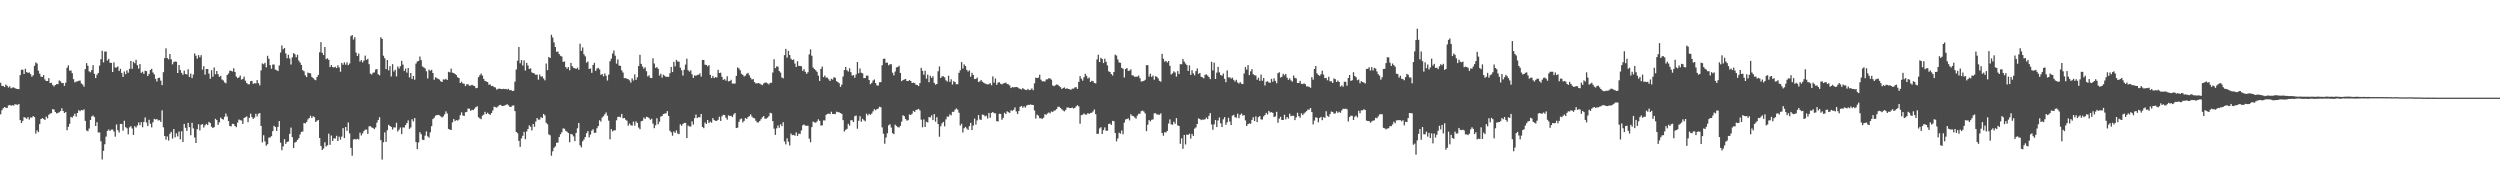<svg xmlns="http://www.w3.org/2000/svg" width="1920" height="150"><path d="M0 63.542h1v24.240H0zM1 65.931h1v18.755H1zM2 66.007h1v17.129H2zM3 66.850h1v15.303H3zM4 64.919h1v17.804H4zM5 65.826h1v17.111H5zM6 67.209h1v13.795H6zM7 66.257h1v14.322H7zM8 67.858h1v13.361H8zM9 67.288h1v13.527H9zM10 67.069h1v14.038H10zM11 67.689h1v12.396H11zM12 68.208h1v12.093H12zM13 68.359h1v12.176H13zM14 68.479h1v11.360H14zM15 57.687h1v34.502H15zM16 53.568h1v40.904H16zM17 53.531h1v39.319H17zM18 56.850h1v33.102H18zM19 52.827h1v37.584H19zM20 55.326h1v35.931H20zM21 55.952h1v34.000H21zM22 55.626h1v36.245H22zM23 56.918h1v33.336H23zM24 58.916h1v31.392H24zM25 57.812h1v31.350H25zM26 50.573h1v39.380H26zM27 47.978h1v54.621H27zM28 48.794h1v51.362H28zM29 54.279h1v47.182H29zM30 56.553h1v38.802H30zM31 58.854h1v32.577H31zM32 59.135h1v31.591H32zM33 57.648h1v33.668H33zM34 60.968h1v31.190H34zM35 62.219h1v27.336H35zM36 62.184h1v28.709H36zM37 60.020h1v28.154H37zM38 63.820h1v23.478H38zM39 63.615h1v23.238H39zM40 65.330h1v18.434H40zM41 66.419h1v17.762H41zM42 65.295h1v20.730H42zM43 64.545h1v22.526H43zM44 64.689h1v22.161H44zM45 61.732h1v24.462H45zM46 62.453h1v22.841H46zM47 63.791h1v19.354H47zM48 63.687h1v21.565H48zM49 65.961h1v20.817H49zM50 63.494h1v22.473H50zM51 52.005h1v48.060H51zM52 50.180h1v47.242H52zM53 54.269h1v40.851H53zM54 54.122h1v35.612H54zM55 56.213h1v34.158H55zM56 60.785h1v28.223H56zM57 63.302h1v24.006H57zM58 62.664h1v26.870H58zM59 62.475h1v24.287H59zM60 62.072h1v22.558H60zM61 61.866h1v23.520H61zM62 64.046h1v20.411H62zM63 64.918h1v19.855H63zM64 66.554h1v17.488H64zM65 53.118h1v39.685H65zM66 48.464h1v51.714H66zM67 50.496h1v50.323H67zM68 54.840h1v43.897H68zM69 55.483h1v36.670H69zM70 53.834h1v35.584H70zM71 49.998h1v38.720H71zM72 56.675h1v33.252H72zM73 59.957h1v36.807H73zM74 57.401h1v36.468H74zM75 56.037h1v45.733H75zM76 50.360h1v51.390H76zM77 45.525h1v62.947H77zM78 39.000h1v83.479H78zM79 47.930h1v67.886H79zM80 39.654h1v71.141H80zM81 39.593h1v65.336H81zM82 46.495h1v53.996H82zM83 45.171h1v54.302H83zM84 48.164h1v52.378H84zM85 48.295h1v51.263H85zM86 55.285h1v44.223H86zM87 47.871h1v53.087H87zM88 51.802h1v53.141H88zM89 51.867h1v43.721H89zM90 50.973h1v49.006H90zM91 54.550h1v47.228H91zM92 52.817h1v42.388H92zM93 55.992h1v39.212H93zM94 59.100h1v41.241H94zM95 54.889h1v37.824H95zM96 56.997h1v40.686H96zM97 54.035h1v44.470H97zM98 55.872h1v47.311H98zM99 52.872h1v44.989H99zM100 46.794h1v50.147H100zM101 52.846h1v45.827H101zM102 47.391h1v56.235H102zM103 48.596h1v48.368H103zM104 45.943h1v51.988H104zM105 50.072h1v46.341H105zM106 52.684h1v41.388H106zM107 49.217h1v46.927H107zM108 55.950h1v37.832H108zM109 55.035h1v42.711H109zM110 56.746h1v36.884H110zM111 54.297h1v35.941H111zM112 54.645h1v39.456H112zM113 58.357h1v38.477H113zM114 56.805h1v35.174H114zM115 53.738h1v41.293H115zM116 52.864h1v44.979H116zM117 55.632h1v38.277H117zM118 57.117h1v34.160H118zM119 60.530h1v31.316H119zM120 62.560h1v28.776H120zM121 59.892h1v32.700H121zM122 59.704h1v32.556H122zM123 61.961h1v31.708H123zM124 65.364h1v19.354H124zM125 55.446h1v42.332H125zM126 44.623h1v59.834H126zM127 37.143h1v70.120H127zM128 44.590h1v60.238H128zM129 45.582h1v62.365H129zM130 41.455h1v61.267H130zM131 45.510h1v55.760H131zM132 49.420h1v57.021H132zM133 47.646h1v51.491H133zM134 47.168h1v58.281H134zM135 47.450h1v54.934H135zM136 56.053h1v48.774H136zM137 49.996h1v51.035H137zM138 53.822h1v53.201H138zM139 55.963h1v44.843H139zM140 57.441h1v51.592H140zM141 54.298h1v40.908H141zM142 56.853h1v41.333H142zM143 57.233h1v43.272H143zM144 53.172h1v41.182H144zM145 59.067h1v38.547H145zM146 56.530h1v47.377H146zM147 60.003h1v34.325H147zM148 57.242h1v41.378H148zM149 41.061h1v64.516H149zM150 42.792h1v67.031H150zM151 45.068h1v54.176H151zM152 42.281h1v53.150H152zM153 43.960h1v56.200H153zM154 42.386h1v53.437H154zM155 53.460h1v41.809H155zM156 50.826h1v47.115H156zM157 57.313h1v38.949H157zM158 52.972h1v42.163H158zM159 53.006h1v43.042H159zM160 56.514h1v37.077H160zM161 60.492h1v33.997H161zM162 53.912h1v43.421H162zM163 58.947h1v39.387H163zM164 51.826h1v45.832H164zM165 57.049h1v34.214H165zM166 54.510h1v37.697H166zM167 56.987h1v38.925H167zM168 59.030h1v34.943H168zM169 58.214h1v32.124H169zM170 61.041h1v30.333H170zM171 61.785h1v30.078H171zM172 63.281h1v26.445H172zM173 63.944h1v23.249H173zM174 57.584h1v31.912H174zM175 56.422h1v36.624H175zM176 54.269h1v42.505H176zM177 54.386h1v42.733H177zM178 54.955h1v40.100H178zM179 52.444h1v42.817H179zM180 55.255h1v41.522H180zM181 58.764h1v38.949H181zM182 59.997h1v34.179H182zM183 59.452h1v32.350H183zM184 58.087h1v34.206H184zM185 61.157h1v31.402H185zM186 60.610h1v34.596H186zM187 58.820h1v31.800H187zM188 61.979h1v28.025H188zM189 63.741h1v25.668H189zM190 64.721h1v29.147H190zM191 64.710h1v25.741H191zM192 62.351h1v24.962H192zM193 62.099h1v27.871H193zM194 64.429h1v26.925H194zM195 63.908h1v26.403H195zM196 64.039h1v23.360H196zM197 61.503h1v27.890H197zM198 63.823h1v23.510H198zM199 65.556h1v21.306H199zM200 54.062h1v42.655H200zM201 48.705h1v60.677H201zM202 49.342h1v54.562H202zM203 48.232h1v60.339H203zM204 51.709h1v60.203H204zM205 42.833h1v67.921H205zM206 45.107h1v60.620H206zM207 49.999h1v55.548H207zM208 52.771h1v51.797H208zM209 49.540h1v51.168H209zM210 49.578h1v47.026H210zM211 53.410h1v44.201H211zM212 53.923h1v46.652H212zM213 54.585h1v42.858H213zM214 50.260h1v42.732H214zM215 40.320h1v69.254H215zM216 34.902h1v80.459H216zM217 37.859h1v74.559H217zM218 36.880h1v70.019H218zM219 41.058h1v69.435H219zM220 44.743h1v64.245H220zM221 42.051h1v66.605H221zM222 44.879h1v57.913H222zM223 49.573h1v48.450H223zM224 44.030h1v61.284H224zM225 40.797h1v72.927H225zM226 41.698h1v67.840H226zM227 44.047h1v64.857H227zM228 41.981h1v65.470H228zM229 46.608h1v59.600H229zM230 48.095h1v55.166H230zM231 49.888h1v51.363H231zM232 53.841h1v47.181H232zM233 54.738h1v39.791H233zM234 57.820h1v37.022H234zM235 59.185h1v34.508H235zM236 55.739h1v35.945H236zM237 56.093h1v34.528H237zM238 56.377h1v32.483H238zM239 58.994h1v31.680H239zM240 59.957h1v29.304H240zM241 61.055h1v28.973H241zM242 61.579h1v32.105H242zM243 59.129h1v33.601H243zM244 57.478h1v34.669H244zM245 40.121h1v65.881H245zM246 32.336h1v79.742H246zM247 40.565h1v74.621H247zM248 42.280h1v71.719H248zM249 36.117h1v73.147H249zM250 45.488h1v67.050H250zM251 44.770h1v66.785H251zM252 45.982h1v56.693H252zM253 51.521h1v59.710H253zM254 49.941h1v54.129H254zM255 51.520h1v56.756H255zM256 51.832h1v54.393H256zM257 51.269h1v55.112H257zM258 52.272h1v52.003H258zM259 50.186h1v58.128H259zM260 51.769h1v53.198H260zM261 55.084h1v52.150H261zM262 48.326h1v56.561H262zM263 49.710h1v48.719H263zM264 47.893h1v58.168H264zM265 49.694h1v47.818H265zM266 47.934h1v52.497H266zM267 50.001h1v44.093H267zM268 48.764h1v53.701H268zM269 27.787h1v85.794H269zM270 26.868h1v92.746H270zM271 30.378h1v76.741H271zM272 28.573h1v78.243H272zM273 40.373h1v66.767H273zM274 42.973h1v63.624H274zM275 41.184h1v65.906H275zM276 47.288h1v54.613H276zM277 46.150h1v57.898H277zM278 47.908h1v54.549H278zM279 46.480h1v54.170H279zM280 42.680h1v56.893H280zM281 45.961h1v53.565H281zM282 45.155h1v57.689H282zM283 49.320h1v47.732H283zM284 56.547h1v40.298H284zM285 57.233h1v40.616H285zM286 55.838h1v42.430H286zM287 55.587h1v43.657H287zM288 53.414h1v44.501H288zM289 53.051h1v41.152H289zM290 57.030h1v35.160H290zM291 57.869h1v32.215H291zM292 28.615h1v79.021H292zM293 29.850h1v92.746H293zM294 42.730h1v66.533H294zM295 44.761h1v56.902H295zM296 53.100h1v55.838H296zM297 46.098h1v53.880H297zM298 54.030h1v41.822H298zM299 50.809h1v45.950H299zM300 58.722h1v38.768H300zM301 49.308h1v50.170H301zM302 54.889h1v42.959H302zM303 53.544h1v44.401H303zM304 58.670h1v35.640H304zM305 51.092h1v49.914H305zM306 52.631h1v46.971H306zM307 50.865h1v47.047H307zM308 46.712h1v56.229H308zM309 49.595h1v48.176H309zM310 54.496h1v43.502H310zM311 52.716h1v43.315H311zM312 55.777h1v38.746H312zM313 52.235h1v40.234H313zM314 59.438h1v39.540H314zM315 56.021h1v41.847H315zM316 60.723h1v30.881H316zM317 58.321h1v34.916H317zM318 61.215h1v29.442H318zM319 48.860h1v60.239H319zM320 47.209h1v67.341H320zM321 46.819h1v62.599H321zM322 43.433h1v58.113H322zM323 46.176h1v56.944H323zM324 51.061h1v56.269H324zM325 51.761h1v55.825H325zM326 52.526h1v51.617H326zM327 54.722h1v46.190H327zM328 60.240h1v44.486H328zM329 53.515h1v52.233H329zM330 54.361h1v47.273H330zM331 53.610h1v43.307H331zM332 56.047h1v35.381H332zM333 61.265h1v29.167H333zM334 59.328h1v29.481H334zM335 60.045h1v28.353H335zM336 60.544h1v27.666H336zM337 61.113h1v27.471H337zM338 62.431h1v26.976H338zM339 62.972h1v27.279H339zM340 60.985h1v28.426H340zM341 61.152h1v26.680H341zM342 60.535h1v25.023H342zM343 61.449h1v25.740H343zM344 55.132h1v43.909H344zM345 55.616h1v43.911H345zM346 52.697h1v47.153H346zM347 55.814h1v38.209H347zM348 56.096h1v35.328H348zM349 56.803h1v36.241H349zM350 57.693h1v34.506H350zM351 59.362h1v33.236H351zM352 59.886h1v31.893H352zM353 63.765h1v24.735H353zM354 62.788h1v23.560H354zM355 64.093h1v24.582H355zM356 64.301h1v24.792H356zM357 66.103h1v20.093H357zM358 64.645h1v21.274H358zM359 64.783h1v18.581H359zM360 65.858h1v17.667H360zM361 65.683h1v19.483H361zM362 65.101h1v19.231H362zM363 65.761h1v18.798H363zM364 66.100h1v17.325H364zM365 67.757h1v14.535H365zM366 67.502h1v14.094H366zM367 59.305h1v30.774H367zM368 57.826h1v33.057H368zM369 56.462h1v35.095H369zM370 57.999h1v30.831H370zM371 60.564h1v27.516H371zM372 62.158h1v23.705H372zM373 62.644h1v24.983H373zM374 62.951h1v23.555H374zM375 65.092h1v22.470H375zM376 64.804h1v23.482H376zM377 66.114h1v20.743H377zM378 65.959h1v18.925H378zM379 66.914h1v14.988H379zM380 67.149h1v15.185H380zM381 68.858h1v13.785H381zM382 68.264h1v13.460H382zM383 68.000h1v12.724H383zM384 68.322h1v12.193H384zM385 68.458h1v13.007H385zM386 68.192h1v13.130H386zM387 68.386h1v12.727H387zM388 68.248h1v12.322H388zM389 68.760h1v11.241H389zM390 68.218h1v12.679H390zM391 69.334h1v12.666H391zM392 69.126h1v12.990H392zM393 69.958h1v11.168H393zM394 69.689h1v11.268H394zM395 62.710h1v22.658H395zM396 53.415h1v47.931H396zM397 46.635h1v55.644H397zM398 36.116h1v72.061H398zM399 48.610h1v64.209H399zM400 46.110h1v60.209H400zM401 50.303h1v53.970H401zM402 46.377h1v54.900H402zM403 54.185h1v52.726H403zM404 48.300h1v52.673H404zM405 50.270h1v48.783H405zM406 53.001h1v43.310H406zM407 52.492h1v44.854H407zM408 55.591h1v44.603H408zM409 56.090h1v39.141H409zM410 56.455h1v40.914H410zM411 57.571h1v35.778H411zM412 57.248h1v33.447H412zM413 61.204h1v30.692H413zM414 57.226h1v34.645H414zM415 58.807h1v31.138H415zM416 58.644h1v32.016H416zM417 60.265h1v27.236H417zM418 61.716h1v26.889H418zM419 48.818h1v45.475H419zM420 53.863h1v41.569H420zM421 43.796h1v59.392H421zM422 44.544h1v59.367H422zM423 26.726h1v92.862H423zM424 28.844h1v87.361H424zM425 32.539h1v81.012H425zM426 36.080h1v76.365H426zM427 39.764h1v69.882H427zM428 39.542h1v69.944H428zM429 41.520h1v63.751H429zM430 42.869h1v60.255H430zM431 43.436h1v58.132H431zM432 47.530h1v51.090H432zM433 47.227h1v51.636H433zM434 51.477h1v48.991H434zM435 52.767h1v48.415H435zM436 51.492h1v50.720H436zM437 53.985h1v55.287H437zM438 48.274h1v54.590H438zM439 50.807h1v52.489H439zM440 52.051h1v52.689H440zM441 52.430h1v55.961H441zM442 52.885h1v49.190H442zM443 51.950h1v46.633H443zM444 53.539h1v40.900H444zM445 33.573h1v78.109H445zM446 39.024h1v74.153H446zM447 36.379h1v72.146H447zM448 41.701h1v65.394H448zM449 43.255h1v61.973H449zM450 48.075h1v54.257H450zM451 47.282h1v53.374H451zM452 52.974h1v52.537H452zM453 52.534h1v50.832H453zM454 55.940h1v44.388H454zM455 49.871h1v49.404H455zM456 48.236h1v53.817H456zM457 54.416h1v47.546H457zM458 52.685h1v45.799H458zM459 52.064h1v44.748H459zM460 53.352h1v39.024H460zM461 57.480h1v35.922H461zM462 56.839h1v33.405H462zM463 58.596h1v30.627H463zM464 56.378h1v31.443H464zM465 58.157h1v28.215H465zM466 61.854h1v26.990H466zM467 57.323h1v35.341H467zM468 47.052h1v59.951H468zM469 45.031h1v54.119H469zM470 41.098h1v59.756H470zM471 38.764h1v61.382H471zM472 42.746h1v57.306H472zM473 48.846h1v43.498H473zM474 45.627h1v44.179H474zM475 50.322h1v39.302H475zM476 50.568h1v39.538H476zM477 54.034h1v33.455H477zM478 55.693h1v35.254H478zM479 60.063h1v30.490H479zM480 59.960h1v31.943H480zM481 60.526h1v32.203H481zM482 60.809h1v35.719H482zM483 61.736h1v33.112H483zM484 63.492h1v32.700H484zM485 60.199h1v36.305H485zM486 61.876h1v31.498H486zM487 57.142h1v39.305H487zM488 61.325h1v31.927H488zM489 59.356h1v35.068H489zM490 50.729h1v47.291H490zM491 42.077h1v57.203H491zM492 49.040h1v44.094H492zM493 51.098h1v41.628H493zM494 52.713h1v37.611H494zM495 51.652h1v39.679H495zM496 54.667h1v35.022H496zM497 58.678h1v31.271H497zM498 57.876h1v32.919H498zM499 59.804h1v32.207H499zM500 59.950h1v31.255H500zM501 44.758h1v50.185H501zM502 48.780h1v49.676H502zM503 52.123h1v44.082H503zM504 51.535h1v39.275H504zM505 52.825h1v42.626H505zM506 57.995h1v35.460H506zM507 56.630h1v32.944H507zM508 59.602h1v29.487H508zM509 57.339h1v30.254H509zM510 58.180h1v29.087H510zM511 59.028h1v28.055H511zM512 58.910h1v26.419H512zM513 59.066h1v29.993H513zM514 56.262h1v44.131H514zM515 51.410h1v50.227H515zM516 55.360h1v48.890H516zM517 47.524h1v53.485H517zM518 50.956h1v51.074H518zM519 45.966h1v54.191H519zM520 47.198h1v55.365H520zM521 47.338h1v55.676H521zM522 51.977h1v43.521H522zM523 53.952h1v42.675H523zM524 58.072h1v37.172H524zM525 53.577h1v40.779H525zM526 49.635h1v44.761H526zM527 45.052h1v60.955H527zM528 53.934h1v42.502H528zM529 54.985h1v42.125H529zM530 54.015h1v43.186H530zM531 57.052h1v36.121H531zM532 59.826h1v35.852H532zM533 57.894h1v32.826H533zM534 58.217h1v29.789H534zM535 57.525h1v33.197H535zM536 57.388h1v32.646H536zM537 56.343h1v33.705H537zM538 58.825h1v28.732H538zM539 46.052h1v51.452H539zM540 46.082h1v52.373H540zM541 49.663h1v44.446H541zM542 49.906h1v45.319H542zM543 50.922h1v41.287H543zM544 50.001h1v44.542H544zM545 57.487h1v35.948H545zM546 59.938h1v34.287H546zM547 58.247h1v32.484H547zM548 59.977h1v32.224H548zM549 59.187h1v33.640H549zM550 59.562h1v33.249H550zM551 53.600h1v38.388H551zM552 56.039h1v33.627H552zM553 55.801h1v37.058H553zM554 58.991h1v30.284H554zM555 61.340h1v26.841H555zM556 60.777h1v27.580H556zM557 61.940h1v28.432H557zM558 58.571h1v33.308H558zM559 62.505h1v26.086H559zM560 62.233h1v26.888H560zM561 61.235h1v27.676H561zM562 64.138h1v25.812H562zM563 64.158h1v23.758H563zM564 64.220h1v22.553H564zM565 58.243h1v40.113H565zM566 51.764h1v46.260H566zM567 52.532h1v41.100H567zM568 53.954h1v37.664H568zM569 56.618h1v34.418H569zM570 57.523h1v36.471H570zM571 58.737h1v34.074H571zM572 58.058h1v32.566H572zM573 56.642h1v34.695H573zM574 55.984h1v33.996H574zM575 57.809h1v31.385H575zM576 59.686h1v28.124H576zM577 61.092h1v28.450H577zM578 60.743h1v29.780H578zM579 63.079h1v27.787H579zM580 64.073h1v28.650H580zM581 64.035h1v29.984H581zM582 63.751h1v30.278H582zM583 64.212h1v28.741H583zM584 64.818h1v26.781H584zM585 65.433h1v24.683H585zM586 64.102h1v25.053H586zM587 63.455h1v27.663H587zM588 63.389h1v27.727H588zM589 64.073h1v26.303H589zM590 64.819h1v24.418H590zM591 63.626h1v22.993H591zM592 63.538h1v23.521H592zM593 55.698h1v37.258H593zM594 45.535h1v53.288H594zM595 52.321h1v51.266H595zM596 50.975h1v47.606H596zM597 51.188h1v45.169H597zM598 54.603h1v43.544H598zM599 55.735h1v39.722H599zM600 59.502h1v37.443H600zM601 60.140h1v33.716H601zM602 42.326h1v66.310H602zM603 37.525h1v73.369H603zM604 44.286h1v61.929H604zM605 39.027h1v69.790H605zM606 42.259h1v69.453H606zM607 45.036h1v57.496H607zM608 46.088h1v57.730H608zM609 45.682h1v57.914H609zM610 48.819h1v55.439H610zM611 51.450h1v50.211H611zM612 47.054h1v57.338H612zM613 50.593h1v52.078H613zM614 50.648h1v52.227H614zM615 50.885h1v49.305H615zM616 54.450h1v41.788H616zM617 53.092h1v42.487H617zM618 55.177h1v41.354H618zM619 56.661h1v39.938H619zM620 55.504h1v41.078H620zM621 41.771h1v64.684H621zM622 37.862h1v71.448H622zM623 42.784h1v54.859H623zM624 51.789h1v41.609H624zM625 52.992h1v41.028H625zM626 53.969h1v40.240H626zM627 55.151h1v38.199H627zM628 58.133h1v33.500H628zM629 62.167h1v30.619H629zM630 52.934h1v43.457H630zM631 51.137h1v45.097H631zM632 59.241h1v33.241H632zM633 58.006h1v34.489H633zM634 59.651h1v28.531H634zM635 59.614h1v27.899H635zM636 60.987h1v26.224H636zM637 62.220h1v25.447H637zM638 60.544h1v25.247H638zM639 61.056h1v26.523H639zM640 59.289h1v28.212H640zM641 59.739h1v27.909H641zM642 62.376h1v23.364H642zM643 63.004h1v23.171H643zM644 63.918h1v22.359H644zM645 66.713h1v20.118H645zM646 65.013h1v22.493H646zM647 58.764h1v33.509H647zM648 53.798h1v47.237H648zM649 51.415h1v48.260H649zM650 53.923h1v44.995H650zM651 54.937h1v40.135H651zM652 52.432h1v44.038H652zM653 55.394h1v36.935H653zM654 58.087h1v34.340H654zM655 57.649h1v36.081H655zM656 59.716h1v29.523H656zM657 57.126h1v31.586H657zM658 47.615h1v51.268H658zM659 56.212h1v36.560H659zM660 52.644h1v36.600H660zM661 55.870h1v37.624H661zM662 56.364h1v34.879H662zM663 60.067h1v32.285H663zM664 59.888h1v33.305H664zM665 58.002h1v29.275H665zM666 58.157h1v30.573H666zM667 61.440h1v25.950H667zM668 64.733h1v23.491H668zM669 63.752h1v23.508H669zM670 61.837h1v23.734H670zM671 61.037h1v22.846H671zM672 63.803h1v20.878H672zM673 65.593h1v18.234H673zM674 65.718h1v17.698H674zM675 63.193h1v18.780H675zM676 63.093h1v19.289H676zM677 50.058h1v47.786H677zM678 45.217h1v57.500H678zM679 45.064h1v65.329H679zM680 48.240h1v57.362H680zM681 48.084h1v54.256H681zM682 50.200h1v46.038H682zM683 49.345h1v46.095H683zM684 49.357h1v48.576H684zM685 55.831h1v46.399H685zM686 57.845h1v45.159H686zM687 54.944h1v40.805H687zM688 51.760h1v44.944H688zM689 51.516h1v46.128H689zM690 50.501h1v47.415H690zM691 56.010h1v40.640H691zM692 62.288h1v31.079H692zM693 61.495h1v27.009H693zM694 61.050h1v28.201H694zM695 60.627h1v30.781H695zM696 62.237h1v30.394H696zM697 62.263h1v30.040H697zM698 61.476h1v26.432H698zM699 62.226h1v26.116H699zM700 63.732h1v23.625H700zM701 63.426h1v21.727H701zM702 63.845h1v22.146H702zM703 65.072h1v19.357H703zM704 65.265h1v18.885H704zM705 66.105h1v17.485H705zM706 63.817h1v21.002H706zM707 52.053h1v39.857H707zM708 54.394h1v43.391H708zM709 57.378h1v34.371H709zM710 54.306h1v43.181H710zM711 60.386h1v33.092H711zM712 57.303h1v36.774H712zM713 63.142h1v26.759H713zM714 58.179h1v32.021H714zM715 59.781h1v28.794H715zM716 58.557h1v33.661H716zM717 63.654h1v23.956H717zM718 65.001h1v28.456H718zM719 64.501h1v25.513H719zM720 54.744h1v40.531H720zM721 51.051h1v53.943H721zM722 59.882h1v37.084H722zM723 58.643h1v36.149H723zM724 58.643h1v35.026H724zM725 59.379h1v37.635H725zM726 61.709h1v30.008H726zM727 62.640h1v26.905H727zM728 58.170h1v31.411H728zM729 62.891h1v24.929H729zM730 60.880h1v27.723H730zM731 64.898h1v20.969H731zM732 62.375h1v23.547H732zM733 63.032h1v21.218H733zM734 64.741h1v18.571H734zM735 64.664h1v19.579H735zM736 55.983h1v30.620H736zM737 53.976h1v42.454H737zM738 47.673h1v47.374H738zM739 52.610h1v49.142H739zM740 49.414h1v49.030H740zM741 50.679h1v46.777H741zM742 53.659h1v45.077H742zM743 54.933h1v44.858H743zM744 54.002h1v42.890H744zM745 58.919h1v35.463H745zM746 55.899h1v44.013H746zM747 57.589h1v38.804H747zM748 60.702h1v30.376H748zM749 60.575h1v35.130H749zM750 59.555h1v32.892H750zM751 62.901h1v25.457H751zM752 62.507h1v29.262H752zM753 61.393h1v30.738H753zM754 62.788h1v25.229H754zM755 63.503h1v24.689H755zM756 64.116h1v25.269H756zM757 64.589h1v24.257H757zM758 64.826h1v26.150H758zM759 64.603h1v22.139H759zM760 63.867h1v26.545H760zM761 65.499h1v21.259H761zM762 58.676h1v27.335H762zM763 63.459h1v23.480H763zM764 60.250h1v26.850H764zM765 65.143h1v27.952H765zM766 63.435h1v29.843H766zM767 63.152h1v24.252H767zM768 64.292h1v23.218H768zM769 64.838h1v27.143H769zM770 64.088h1v26.403H770zM771 63.774h1v22.806H771zM772 63.367h1v24.290H772zM773 64.489h1v21.031H773zM774 64.744h1v21.442H774zM775 65.707h1v21.023H775zM776 67.634h1v17.072H776zM777 66.856h1v18.299H777zM778 67.144h1v17.192H778zM779 66.936h1v15.565H779zM780 66.837h1v18.758H780zM781 67.008h1v20.583H781zM782 67.833h1v17.437H782zM783 68.239h1v13.807H783zM784 68.714h1v12.710H784zM785 67.672h1v15.069H785zM786 68.457h1v13.230H786zM787 69.033h1v13.629H787zM788 69.167h1v11.871H788zM789 68.232h1v12.288H789zM790 69.219h1v11.309H790zM791 68.856h1v11.376H791zM792 67.911h1v12.641H792zM793 69.273h1v11.366H793zM794 63.998h1v20.863H794zM795 59.591h1v31.463H795zM796 59.933h1v28.066H796zM797 59.667h1v29.214H797zM798 57.333h1v33.506H798zM799 61.182h1v29.722H799zM800 62.526h1v28.701H800zM801 62.357h1v28.045H801zM802 62.600h1v25.169H802zM803 60.958h1v27.148H803zM804 60.948h1v26.168H804zM805 60.091h1v26.278H805zM806 60.251h1v26.784H806zM807 61.191h1v24.395H807zM808 65.628h1v20.445H808zM809 66.202h1v18.791H809zM810 65.474h1v19.241H810zM811 64.866h1v18.941H811zM812 65.152h1v16.851H812zM813 66.132h1v15.904H813zM814 66.972h1v15.967H814zM815 68.354h1v15.604H815zM816 67.570h1v17.340H816zM817 67.123h1v18.448H817zM818 68.292h1v16.068H818zM819 67.726h1v14.822H819zM820 68.367h1v14.237H820zM821 68.456h1v14.595H821zM822 69.028h1v13.927H822zM823 68.030h1v14.580H823zM824 68.078h1v15.267H824zM825 67.179h1v15.691H825zM826 66.940h1v14.723H826zM827 68.259h1v12.523H827zM828 62.936h1v18.802H828zM829 58.493h1v36.538H829zM830 60.405h1v28.032H830zM831 61.945h1v26.188H831zM832 59.346h1v27.773H832zM833 56.684h1v31.301H833zM834 58.232h1v29.756H834zM835 60.273h1v26.600H835zM836 59.548h1v27.948H836zM837 62.904h1v23.870H837zM838 62.002h1v24.571H838zM839 62.374h1v23.222H839zM840 63.670h1v20.378H840zM841 64.042h1v23.662H841zM842 45.605h1v57.238H842zM843 42.018h1v60.621H843zM844 47.677h1v50.912H844zM845 44.369h1v53.323H845zM846 45.266h1v57.662H846zM847 48.440h1v51.561H847zM848 45.049h1v52.778H848zM849 47.487h1v52.975H849zM850 50.213h1v50.158H850zM851 54.793h1v40.368H851zM852 55.295h1v39.581H852zM853 56.905h1v39.031H853zM854 58.006h1v34.820H854zM855 55.302h1v37.777H855zM856 41.989h1v60.134H856zM857 42.715h1v65.845H857zM858 45.656h1v60.707H858zM859 47.962h1v53.984H859zM860 48.237h1v54.416H860zM861 52.176h1v48.029H861zM862 52.810h1v50.321H862zM863 59.513h1v34.659H863zM864 53.017h1v38.727H864zM865 52.236h1v39.198H865zM866 54.422h1v36.449H866zM867 54.197h1v38.290H867zM868 53.243h1v34.490H868zM869 57.787h1v31.135H869zM870 58.039h1v31.200H870zM871 59.036h1v31.160H871zM872 58.843h1v32.284H872zM873 58.871h1v29.887H873zM874 58.021h1v29.363H874zM875 60.045h1v27.284H875zM876 62.591h1v22.761H876zM877 62.428h1v22.527H877zM878 62.152h1v23.508H878zM879 61.276h1v25.831H879zM880 50.078h1v50.609H880zM881 49.999h1v45.792H881zM882 58.847h1v33.357H882zM883 56.604h1v36.624H883zM884 59.102h1v32.927H884zM885 58.023h1v33.676H885zM886 61.217h1v25.886H886zM887 58.500h1v28.430H887zM888 59.028h1v28.954H888zM889 60.203h1v27.763H889zM890 62.110h1v26.035H890zM891 62.730h1v24.316H891zM892 41.366h1v60.752H892zM893 45.124h1v59.105H893zM894 47.361h1v54.207H894zM895 46.742h1v55.005H895zM896 47.979h1v52.549H896zM897 46.839h1v48.014H897zM898 50.524h1v41.194H898zM899 57.175h1v38.326H899zM900 56.331h1v39.481H900zM901 54.794h1v38.638H901zM902 55.671h1v39.341H902zM903 58.855h1v31.849H903zM904 54.614h1v41.621H904zM905 56.818h1v39.935H905zM906 49.326h1v61.104H906zM907 49.365h1v56.883H907zM908 45.368h1v68.887H908zM909 47.333h1v56.365H909zM910 48.785h1v62.163H910zM911 49.973h1v53.344H911zM912 54.472h1v49.183H912zM913 50.195h1v52.481H913zM914 57.545h1v48.884H914zM915 53.902h1v48.887H915zM916 56.367h1v48.052H916zM917 57.856h1v40.905H917zM918 54.621h1v43.215H918zM919 52.535h1v42.721H919zM920 56.725h1v34.219H920zM921 56.035h1v35.401H921zM922 58.944h1v33.322H922zM923 59.388h1v32.417H923zM924 60.148h1v31.809H924zM925 57.435h1v34.158H925zM926 57.163h1v33.154H926zM927 58.061h1v33.401H927zM928 59.168h1v29.748H928zM929 60.773h1v26.086H929zM930 47.468h1v48.116H930zM931 54.087h1v45.579H931zM932 48.085h1v47.454H932zM933 60.601h1v31.600H933zM934 55.819h1v41.777H934zM935 51.341h1v41.237H935zM936 55.544h1v34.650H936zM937 57.575h1v37.095H937zM938 58.166h1v39.419H938zM939 56.495h1v35.136H939zM940 60.516h1v29.465H940zM941 63.120h1v32.715H941zM942 54.088h1v39.865H942zM943 59.438h1v31.012H943zM944 59.388h1v33.985H944zM945 60.342h1v35.685H945zM946 59.627h1v29.201H946zM947 61.338h1v26.869H947zM948 62.648h1v27.389H948zM949 61.303h1v29.075H949zM950 63.320h1v23.992H950zM951 64.143h1v26.638H951zM952 63.062h1v25.082H952zM953 64.332h1v22.880H953zM954 64.600h1v24.245H954zM955 56.427h1v31.955H955zM956 51.522h1v40.958H956zM957 53.506h1v43.315H957zM958 50.044h1v45.254H958zM959 57.717h1v37.058H959zM960 54.852h1v40.204H960zM961 53.087h1v39.044H961zM962 57.035h1v33.015H962zM963 57.763h1v35.231H963zM964 58.005h1v31.445H964zM965 61.220h1v32.552H965zM966 59.666h1v30.340H966zM967 62.130h1v26.941H967zM968 57.270h1v34.438H968zM969 62.011h1v29.794H969zM970 59.928h1v29.467H970zM971 65.616h1v22.681H971zM972 62.815h1v23.856H972zM973 62.357h1v25.559H973zM974 63.334h1v21.864H974zM975 63.601h1v22.825H975zM976 60.497h1v25.598H976zM977 62.761h1v23.931H977zM978 60.177h1v29.710H978zM979 62.170h1v27.183H979zM980 63.924h1v21.962H980zM981 56.237h1v38.055H981zM982 55.498h1v35.626H982zM983 59.564h1v30.140H983zM984 58.943h1v33.199H984zM985 56.603h1v35.567H985zM986 57.862h1v30.284H986zM987 56.749h1v34.894H987zM988 59.625h1v30.253H988zM989 61.292h1v29.769H989zM990 60.141h1v27.198H990zM991 61.721h1v27.539H991zM992 62.707h1v26.196H992zM993 58.015h1v30.918H993zM994 59.798h1v32.444H994zM995 60.236h1v29.918H995zM996 63.720h1v22.870H996zM997 63.683h1v25.517H997zM998 62.085h1v28.342H998zM999 64.334h1v22.662H999zM1000 64.577h1v23.787H1000zM1001 63.993h1v23.214H1001zM1002 64.652h1v21.635H1002zM1003 66.360h1v19.009H1003zM1004 66.334h1v17.803H1004zM1005 66.717h1v17.512H1005zM1006 67.427h1v15.524H1006zM1007 59.163h1v26.907H1007zM1008 61.175h1v34.350H1008zM1009 52.978h1v39.648H1009zM1010 50.712h1v39.471H1010zM1011 56.385h1v34.034H1011zM1012 57.568h1v36.366H1012zM1013 58.229h1v32.419H1013zM1014 57.059h1v32.702H1014zM1015 54.297h1v38.038H1015zM1016 57.251h1v32.682H1016zM1017 59.997h1v30.544H1017zM1018 59.792h1v25.643H1018zM1019 61.668h1v27.253H1019zM1020 58.910h1v30.786H1020zM1021 62.417h1v25.211H1021zM1022 62.467h1v23.174H1022zM1023 63.710h1v22.254H1023zM1024 60.242h1v26.998H1024zM1025 60.815h1v26.344H1025zM1026 62.962h1v22.442H1026zM1027 61.873h1v24.807H1027zM1028 62.975h1v22.880H1028zM1029 66.498h1v20.131H1029zM1030 65.552h1v19.217H1030zM1031 66.631h1v16.891H1031zM1032 62.791h1v20.888H1032zM1033 62.813h1v20.667H1033zM1034 65.788h1v18.115H1034zM1035 59.911h1v33.373H1035zM1036 57.605h1v32.280H1036zM1037 62.143h1v26.670H1037zM1038 61.587h1v27.323H1038zM1039 55.443h1v36.687H1039zM1040 58.355h1v31.292H1040zM1041 59.331h1v29.455H1041zM1042 61.635h1v28.546H1042zM1043 61.056h1v24.032H1043zM1044 63.938h1v23.051H1044zM1045 62.327h1v22.467H1045zM1046 62.993h1v21.744H1046zM1047 63.413h1v20.503H1047zM1048 64.126h1v20.351H1048zM1049 52.963h1v39.672H1049zM1050 52.824h1v40.160H1050zM1051 51.673h1v41.331H1051zM1052 54.173h1v40.081H1052zM1053 51.497h1v41.791H1053zM1054 54.042h1v38.694H1054zM1055 52.109h1v40.256H1055zM1056 52.631h1v37.843H1056zM1057 54.885h1v35.932H1057zM1058 56.992h1v32.412H1058zM1059 58.099h1v29.833H1059zM1060 61.186h1v26.463H1060zM1061 59.379h1v28.357H1061zM1062 52.938h1v45.257H1062zM1063 52.835h1v45.745H1063zM1064 48.452h1v50.940H1064zM1065 43.959h1v54.750H1065zM1066 44.031h1v54.457H1066zM1067 48.068h1v48.823H1067zM1068 50.614h1v46.331H1068zM1069 48.794h1v46.737H1069zM1070 50.025h1v43.479H1070zM1071 51.221h1v43.459H1071zM1072 56.552h1v35.897H1072zM1073 56.877h1v35.499H1073zM1074 59.601h1v32.661H1074zM1075 58.140h1v34.178H1075zM1076 60.520h1v32.718H1076zM1077 60.758h1v31.552H1077zM1078 61.621h1v34.674H1078zM1079 59.163h1v34.367H1079zM1080 56.724h1v37.016H1080zM1081 57.439h1v33.213H1081zM1082 59.460h1v27.343H1082zM1083 59.528h1v27.392H1083zM1084 63.993h1v23.018H1084zM1085 47.664h1v63.516H1085zM1086 39.466h1v70.835H1086zM1087 30.751h1v88.028H1087zM1088 22.070h1v85.756H1088zM1089 30.577h1v72.249H1089zM1090 45.554h1v53.546H1090zM1091 39.534h1v67.757H1091zM1092 46.931h1v50.650H1092zM1093 54.988h1v48.181H1093zM1094 47.866h1v55.313H1094zM1095 52.398h1v48.690H1095zM1096 49.578h1v55.340H1096zM1097 53.355h1v48.704H1097zM1098 51.761h1v54.271H1098zM1099 45.027h1v57.402H1099zM1100 50.323h1v59.788H1100zM1101 49.043h1v53.561H1101zM1102 52.099h1v53.541H1102zM1103 51.974h1v51.516H1103zM1104 53.095h1v47.340H1104zM1105 50.946h1v45.662H1105zM1106 49.360h1v50.006H1106zM1107 50.146h1v45.827H1107zM1108 49.012h1v53.446H1108zM1109 53.646h1v41.064H1109zM1110 52.961h1v61.978H1110zM1111 34.167h1v79.361H1111zM1112 30.638h1v70.500H1112zM1113 29.526h1v81.339H1113zM1114 33.721h1v69.787H1114zM1115 43.073h1v62.975H1115zM1116 41.110h1v65.504H1116zM1117 42.149h1v58.955H1117zM1118 44.810h1v57.802H1118zM1119 48.431h1v54.033H1119zM1120 45.852h1v52.407H1120zM1121 47.419h1v52.385H1121zM1122 47.827h1v52.093H1122zM1123 47.310h1v52.269H1123zM1124 51.623h1v48.593H1124zM1125 51.107h1v52.099H1125zM1126 51.499h1v51.718H1126zM1127 52.052h1v51.746H1127zM1128 54.431h1v48.234H1128zM1129 52.602h1v46.750H1129zM1130 52.743h1v45.048H1130zM1131 51.030h1v47.943H1131zM1132 49.249h1v53.728H1132zM1133 46.952h1v54.640H1133zM1134 39.788h1v67.292H1134zM1135 43.479h1v62.999H1135zM1136 52.280h1v54.547H1136zM1137 53.130h1v44.638H1137zM1138 49.468h1v57.240H1138zM1139 57.592h1v44.286H1139zM1140 59.719h1v43.271H1140zM1141 58.874h1v36.504H1141zM1142 55.974h1v41.070H1142zM1143 59.622h1v31.190H1143zM1144 57.774h1v36.176H1144zM1145 57.081h1v33.422H1145zM1146 55.511h1v36.020H1146zM1147 49.522h1v56.766H1147zM1148 52.221h1v46.270H1148zM1149 53.127h1v41.025H1149zM1150 56.399h1v37.525H1150zM1151 59.007h1v34.705H1151zM1152 63.312h1v29.775H1152zM1153 56.854h1v33.829H1153zM1154 60.961h1v30.615H1154zM1155 59.266h1v30.618H1155zM1156 57.453h1v34.677H1156zM1157 58.493h1v35.007H1157zM1158 60.001h1v30.052H1158zM1159 61.781h1v28.801H1159zM1160 65.009h1v22.474H1160zM1161 31.527h1v75.363H1161zM1162 39.226h1v76.934H1162zM1163 41.496h1v71.803H1163zM1164 42.673h1v59.606H1164zM1165 46.421h1v54.829H1165zM1166 50.615h1v53.409H1166zM1167 52.043h1v55.029H1167zM1168 55.681h1v48.459H1168zM1169 57.169h1v42.776H1169zM1170 56.851h1v42.496H1170zM1171 55.956h1v40.527H1171zM1172 55.556h1v39.050H1172zM1173 57.885h1v35.361H1173zM1174 60.431h1v32.564H1174zM1175 59.704h1v30.749H1175zM1176 59.589h1v31.437H1176zM1177 61.674h1v31.909H1177zM1178 62.635h1v31.599H1178zM1179 61.289h1v33.576H1179zM1180 60.399h1v32.261H1180zM1181 60.451h1v26.755H1181zM1182 62.403h1v24.379H1182zM1183 63.509h1v23.759H1183zM1184 61.186h1v26.081H1184zM1185 59.770h1v26.603H1185zM1186 59.619h1v27.714H1186zM1187 60.443h1v25.092H1187zM1188 61.988h1v30.024H1188zM1189 56.357h1v36.972H1189zM1190 55.104h1v43.058H1190zM1191 55.092h1v40.962H1191zM1192 55.081h1v39.389H1192zM1193 57.628h1v37.090H1193zM1194 55.658h1v38.854H1194zM1195 57.643h1v35.076H1195zM1196 57.098h1v37.646H1196zM1197 62.394h1v30.414H1197zM1198 60.332h1v29.261H1198zM1199 60.458h1v29.591H1199zM1200 62.566h1v26.336H1200zM1201 62.135h1v25.834H1201zM1202 62.648h1v26.414H1202zM1203 64.472h1v22.144H1203zM1204 65.185h1v20.254H1204zM1205 62.871h1v22.784H1205zM1206 64.473h1v20.171H1206zM1207 65.798h1v19.311H1207zM1208 66.724h1v19.116H1208zM1209 66.575h1v17.887H1209zM1210 66.168h1v16.183H1210zM1211 66.237h1v18.116H1211zM1212 67.564h1v16.345H1212zM1213 67.794h1v16.289H1213zM1214 63.457h1v23.938H1214zM1215 65.162h1v20.020H1215zM1216 61.744h1v24.351H1216zM1217 62.631h1v29.478H1217zM1218 55.566h1v38.424H1218zM1219 59.609h1v29.132H1219zM1220 64.978h1v19.299H1220zM1221 64.264h1v20.986H1221zM1222 63.540h1v19.896H1222zM1223 65.067h1v17.497H1223zM1224 66.573h1v15.608H1224zM1225 67.229h1v15.656H1225zM1226 65.937h1v16.493H1226zM1227 65.788h1v16.701H1227zM1228 67.076h1v14.830H1228zM1229 68.375h1v13.237H1229zM1230 69.377h1v11.565H1230zM1231 70.013h1v10.722H1231zM1232 70.016h1v10.935H1232zM1233 69.672h1v11.724H1233zM1234 69.688h1v11.801H1234zM1235 69.490h1v11.689H1235zM1236 68.639h1v12.352H1236zM1237 68.057h1v12.964H1237zM1238 68.276h1v12.160H1238zM1239 69.035h1v10.703H1239zM1240 69.313h1v9.480H1240zM1241 69.911h1v8.849H1241zM1242 69.647h1v9.021H1242zM1243 61.676h1v34.091H1243zM1244 54.957h1v52.152H1244zM1245 50.005h1v44.801H1245zM1246 47.825h1v50.662H1246zM1247 39.348h1v62.054H1247zM1248 48.534h1v48.291H1248zM1249 45.166h1v51.422H1249zM1250 52.839h1v47.619H1250zM1251 52.009h1v50.543H1251zM1252 57.982h1v37.902H1252zM1253 55.126h1v42.150H1253zM1254 57.155h1v31.866H1254zM1255 50.613h1v47.785H1255zM1256 55.460h1v36.670H1256zM1257 58.137h1v38.520H1257zM1258 60.392h1v32.779H1258zM1259 59.106h1v30.873H1259zM1260 62.386h1v26.299H1260zM1261 57.316h1v33.085H1261zM1262 62.824h1v26.879H1262zM1263 62.705h1v26.953H1263zM1264 63.038h1v21.978H1264zM1265 62.846h1v22.964H1265zM1266 64.289h1v19.134H1266zM1267 61.006h1v25.011H1267zM1268 64.804h1v20.306H1268zM1269 58.905h1v32.377H1269zM1270 51.998h1v37.055H1270zM1271 56.244h1v36.956H1271zM1272 43.881h1v57.481H1272zM1273 41.619h1v68.915H1273zM1274 33.148h1v74.667H1274zM1275 44.484h1v61.009H1275zM1276 43.274h1v60.697H1276zM1277 43.140h1v60.651H1277zM1278 44.092h1v56.819H1278zM1279 48.768h1v48.073H1279zM1280 47.362h1v51.184H1280zM1281 48.784h1v47.022H1281zM1282 51.328h1v45.402H1282zM1283 53.440h1v41.975H1283zM1284 55.803h1v39.241H1284zM1285 52.962h1v53.205H1285zM1286 45.898h1v54.449H1286zM1287 51.784h1v48.067H1287zM1288 52.490h1v46.833H1288zM1289 50.279h1v45.542H1289zM1290 51.713h1v43.291H1290zM1291 49.013h1v45.024H1291zM1292 49.314h1v42.359H1292zM1293 51.503h1v41.670H1293zM1294 51.749h1v39.632H1294zM1295 35.011h1v76.992H1295zM1296 35.855h1v70.441H1296zM1297 41.223h1v59.857H1297zM1298 41.350h1v60.752H1298zM1299 45.248h1v57.097H1299zM1300 48.077h1v52.913H1300zM1301 47.636h1v53.295H1301zM1302 51.794h1v52.005H1302zM1303 55.961h1v45.339H1303zM1304 57.324h1v43.583H1304zM1305 56.725h1v44.506H1305zM1306 48.091h1v62.567H1306zM1307 48.513h1v56.017H1307zM1308 51.559h1v47.055H1308zM1309 52.810h1v46.249H1309zM1310 53.499h1v43.900H1310zM1311 54.741h1v40.253H1311zM1312 54.692h1v36.760H1312zM1313 57.977h1v32.622H1313zM1314 55.414h1v35.226H1314zM1315 56.324h1v32.388H1315zM1316 55.642h1v30.767H1316zM1317 62.104h1v25.022H1317zM1318 63.684h1v21.248H1318zM1319 61.605h1v23.296H1319zM1320 47.846h1v57.467H1320zM1321 49.394h1v64.193H1321zM1322 42.492h1v73.090H1322zM1323 48.729h1v65.401H1323zM1324 44.278h1v67.432H1324zM1325 47.240h1v61.566H1325zM1326 48.487h1v59.480H1326zM1327 50.794h1v53.593H1327zM1328 53.387h1v51.008H1328zM1329 52.611h1v49.899H1329zM1330 53.787h1v44.126H1330zM1331 51.898h1v45.087H1331zM1332 54.215h1v42.877H1332zM1333 56.107h1v38.029H1333zM1334 59.755h1v34.765H1334zM1335 57.455h1v36.906H1335zM1336 53.739h1v36.551H1336zM1337 56.796h1v36.886H1337zM1338 56.609h1v31.749H1338zM1339 59.678h1v29.416H1339zM1340 62.196h1v27.087H1340zM1341 57.024h1v32.064H1341zM1342 60.202h1v30.305H1342zM1343 57.460h1v31.832H1343zM1344 46.746h1v56.373H1344zM1345 55.652h1v43.034H1345zM1346 56.981h1v43.170H1346zM1347 58.863h1v36.363H1347zM1348 58.773h1v35.367H1348zM1349 60.335h1v32.767H1349zM1350 59.804h1v30.740H1350zM1351 60.384h1v30.418H1351zM1352 62.665h1v26.964H1352zM1353 61.055h1v27.504H1353zM1354 63.303h1v27.998H1354zM1355 62.225h1v25.566H1355zM1356 58.191h1v38.120H1356zM1357 57.731h1v37.930H1357zM1358 61.177h1v31.358H1358zM1359 58.801h1v33.546H1359zM1360 58.372h1v31.384H1360zM1361 60.629h1v32.520H1361zM1362 60.047h1v30.791H1362zM1363 62.615h1v27.407H1363zM1364 62.397h1v24.893H1364zM1365 61.630h1v25.341H1365zM1366 64.254h1v23.689H1366zM1367 64.557h1v21.333H1367zM1368 66.316h1v19.330H1368zM1369 67.909h1v13.589H1369zM1370 66.996h1v16.572H1370zM1371 64.235h1v21.820H1371zM1372 61.226h1v27.243H1372zM1373 60.135h1v26.890H1373zM1374 60.290h1v29.012H1374zM1375 57.771h1v28.215H1375zM1376 63.109h1v24.075H1376zM1377 59.963h1v27.762H1377zM1378 64.375h1v23.027H1378zM1379 63.586h1v23.447H1379zM1380 64.318h1v20.076H1380zM1381 66.464h1v16.456H1381zM1382 63.006h1v21.430H1382zM1383 64.254h1v21.159H1383zM1384 62.752h1v22.370H1384zM1385 60.815h1v30.542H1385zM1386 53.186h1v37.682H1386zM1387 61.224h1v25.909H1387zM1388 63.059h1v26.558H1388zM1389 63.248h1v24.274H1389zM1390 64.056h1v20.810H1390zM1391 67.564h1v17.460H1391zM1392 63.504h1v20.435H1392zM1393 64.551h1v22.084H1393zM1394 65.902h1v20.493H1394zM1395 65.602h1v16.691H1395zM1396 66.804h1v18.021H1396zM1397 68.254h1v15.433H1397zM1398 62.738h1v23.791H1398zM1399 62.476h1v23.075H1399zM1400 63.796h1v23.656H1400zM1401 63.176h1v24.042H1401zM1402 63.111h1v21.205H1402zM1403 64.499h1v19.738H1403zM1404 63.896h1v22.133H1404zM1405 66.573h1v19.152H1405zM1406 65.965h1v18.418H1406zM1407 65.122h1v19.857H1407zM1408 66.145h1v18.879H1408zM1409 66.759h1v18.785H1409zM1410 66.553h1v15.674H1410zM1411 65.002h1v20.420H1411zM1412 63.804h1v23.242H1412zM1413 64.840h1v18.764H1413zM1414 66.739h1v16.586H1414zM1415 64.844h1v18.710H1415zM1416 65.564h1v16.959H1416zM1417 65.577h1v17.256H1417zM1418 68.054h1v15.260H1418zM1419 66.445h1v16.018H1419zM1420 67.844h1v15.283H1420zM1421 67.693h1v14.064H1421zM1422 68.288h1v14.799H1422zM1423 68.282h1v13.903H1423zM1424 68.627h1v14.463H1424zM1425 68.453h1v14.003H1425zM1426 70.693h1v9.671H1426zM1427 71.502h1v7.330H1427zM1428 63.187h1v23.791H1428zM1429 59.519h1v34.550H1429zM1430 52.556h1v43.581H1430zM1431 51.721h1v42.878H1431zM1432 60.082h1v34.303H1432zM1433 52.450h1v41.643H1433zM1434 56.378h1v39.308H1434zM1435 58.287h1v37.758H1435zM1436 60.499h1v32.410H1436zM1437 58.236h1v33.048H1437zM1438 60.823h1v27.535H1438zM1439 62.170h1v29.195H1439zM1440 61.045h1v30.152H1440zM1441 60.553h1v27.197H1441zM1442 60.387h1v25.015H1442zM1443 62.118h1v22.947H1443zM1444 63.825h1v21.729H1444zM1445 66.264h1v19.888H1445zM1446 65.332h1v19.763H1446zM1447 66.070h1v18.436H1447zM1448 65.028h1v20.377H1448zM1449 65.227h1v21.524H1449zM1450 65.695h1v20.087H1450zM1451 65.458h1v20.447H1451zM1452 66.071h1v18.843H1452zM1453 66.687h1v17.172H1453zM1454 66.540h1v18.644H1454zM1455 65.436h1v19.323H1455zM1456 65.041h1v18.771H1456zM1457 67.355h1v15.667H1457zM1458 69.722h1v10.135H1458zM1459 68.187h1v16.069H1459zM1460 61.305h1v28.060H1460zM1461 55.987h1v30.085H1461zM1462 60.877h1v29.790H1462zM1463 59.953h1v30.184H1463zM1464 62.980h1v26.193H1464zM1465 60.737h1v25.146H1465zM1466 61.162h1v25.487H1466zM1467 64.078h1v24.580H1467zM1468 64.988h1v23.946H1468zM1469 62.385h1v23.109H1469zM1470 62.993h1v25.433H1470zM1471 65.048h1v25.621H1471zM1472 65.588h1v19.146H1472zM1473 58.811h1v39.890H1473zM1474 46.344h1v51.044H1474zM1475 46.884h1v53.636H1475zM1476 51.665h1v45.158H1476zM1477 46.979h1v48.351H1477zM1478 53.201h1v42.333H1478zM1479 52.439h1v43.518H1479zM1480 52.390h1v45.426H1480zM1481 55.082h1v44.683H1481zM1482 54.081h1v39.936H1482zM1483 55.567h1v40.078H1483zM1484 56.935h1v37.983H1484zM1485 59.961h1v31.610H1485zM1486 55.296h1v36.677H1486zM1487 55.156h1v42.002H1487zM1488 51.429h1v54.077H1488zM1489 43.170h1v59.187H1489zM1490 44.510h1v67.075H1490zM1491 43.545h1v68.469H1491zM1492 33.760h1v68.630H1492zM1493 32.615h1v75.926H1493zM1494 40.507h1v64.441H1494zM1495 47.040h1v49.783H1495zM1496 49.223h1v49.635H1496zM1497 50.951h1v48.350H1497zM1498 51.892h1v47.593H1498zM1499 50.622h1v48.821H1499zM1500 48.108h1v53.552H1500zM1501 53.892h1v45.177H1501zM1502 56.400h1v45.664H1502zM1503 54.389h1v45.535H1503zM1504 57.945h1v44.765H1504zM1505 52.651h1v46.951H1505zM1506 58.420h1v42.267H1506zM1507 55.722h1v43.924H1507zM1508 58.802h1v37.875H1508zM1509 58.446h1v33.849H1509zM1510 61.762h1v30.768H1510zM1511 60.688h1v31.758H1511zM1512 59.592h1v34.126H1512zM1513 60.207h1v32.036H1513zM1514 57.994h1v32.795H1514zM1515 58.235h1v30.380H1515zM1516 57.295h1v30.683H1516zM1517 39.604h1v59.459H1517zM1518 42.733h1v66.353H1518zM1519 49.429h1v61.045H1519zM1520 54.116h1v48.389H1520zM1521 50.864h1v47.932H1521zM1522 56.639h1v37.146H1522zM1523 55.781h1v44.370H1523zM1524 57.457h1v39.026H1524zM1525 54.570h1v46.389H1525zM1526 60.984h1v29.189H1526zM1527 39.257h1v61.592H1527zM1528 48.804h1v59.231H1528zM1529 44.918h1v54.695H1529zM1530 47.164h1v51.394H1530zM1531 42.515h1v57.674H1531zM1532 51.764h1v46.672H1532zM1533 52.186h1v46.913H1533zM1534 55.715h1v40.900H1534zM1535 56.781h1v40.718H1535zM1536 53.286h1v39.980H1536zM1537 53.253h1v35.929H1537zM1538 56.007h1v34.045H1538zM1539 57.820h1v37.466H1539zM1540 56.183h1v36.874H1540zM1541 64.814h1v30.160H1541zM1542 58.873h1v33.035H1542zM1543 64.572h1v25.552H1543zM1544 59.060h1v27.927H1544zM1545 61.183h1v31.540H1545zM1546 58.181h1v32.659H1546zM1547 42.639h1v64.085H1547zM1548 45.256h1v59.882H1548zM1549 48.961h1v55.753H1549zM1550 41.782h1v63.811H1550zM1551 37.036h1v68.722H1551zM1552 39.484h1v74.797H1552zM1553 42.271h1v72.431H1553zM1554 44.858h1v66.709H1554zM1555 44.572h1v65.525H1555zM1556 47.263h1v64.718H1556zM1557 46.053h1v66.441H1557zM1558 49.264h1v58.778H1558zM1559 51.263h1v51.928H1559zM1560 53.903h1v48.521H1560zM1561 54.345h1v50.255H1561zM1562 54.027h1v51.762H1562zM1563 53.644h1v49.902H1563zM1564 55.155h1v43.564H1564zM1565 56.662h1v38.764H1565zM1566 59.053h1v31.813H1566zM1567 57.058h1v36.571H1567zM1568 55.176h1v38.080H1568zM1569 52.179h1v41.613H1569zM1570 51.809h1v39.774H1570zM1571 57.047h1v30.543H1571zM1572 59.540h1v28.865H1572zM1573 59.123h1v28.779H1573zM1574 56.476h1v30.371H1574zM1575 57.313h1v27.528H1575zM1576 57.618h1v27.510H1576zM1577 60.448h1v24.739H1577zM1578 61.774h1v21.789H1578zM1579 62.266h1v21.029H1579zM1580 62.826h1v21.348H1580zM1581 62.643h1v22.945H1581zM1582 53.351h1v43.939H1582zM1583 48.383h1v60.229H1583zM1584 54.761h1v44.932H1584zM1585 58.685h1v42.029H1585zM1586 62.435h1v33.911H1586zM1587 54.581h1v40.032H1587zM1588 58.946h1v32.045H1588zM1589 60.598h1v34.211H1589zM1590 62.116h1v29.399H1590zM1591 61.616h1v30.998H1591zM1592 60.489h1v27.834H1592zM1593 62.079h1v28.098H1593zM1594 60.812h1v27.716H1594zM1595 62.064h1v28.603H1595zM1596 65.903h1v23.606H1596zM1597 60.906h1v27.709H1597zM1598 55.150h1v35.303H1598zM1599 55.173h1v33.651H1599zM1600 59.438h1v30.552H1600zM1601 58.111h1v31.150H1601zM1602 62.935h1v24.867H1602zM1603 63.591h1v24.353H1603zM1604 60.713h1v30.261H1604zM1605 63.434h1v23.322H1605zM1606 63.792h1v25.944H1606zM1607 62.937h1v22.539H1607zM1608 62.272h1v25.564H1608zM1609 60.828h1v24.870H1609zM1610 62.040h1v22.316H1610zM1611 65.699h1v19.444H1611zM1612 66.562h1v18.175H1612zM1613 66.319h1v18.479H1613zM1614 65.866h1v18.947H1614zM1615 64.664h1v18.194H1615zM1616 61.843h1v24.625H1616zM1617 59.324h1v33.471H1617zM1618 55.570h1v43.074H1618zM1619 58.252h1v37.471H1619zM1620 55.703h1v38.868H1620zM1621 57.020h1v40.194H1621zM1622 55.378h1v38.865H1622zM1623 54.799h1v40.815H1623zM1624 56.493h1v37.905H1624zM1625 59.933h1v29.936H1625zM1626 61.368h1v32.465H1626zM1627 61.205h1v29.968H1627zM1628 60.631h1v31.218H1628zM1629 59.864h1v32.302H1629zM1630 61.655h1v26.148H1630zM1631 63.469h1v23.847H1631zM1632 64.536h1v25.258H1632zM1633 63.365h1v24.840H1633zM1634 64.918h1v22.150H1634zM1635 64.449h1v23.464H1635zM1636 64.707h1v21.429H1636zM1637 65.454h1v21.423H1637zM1638 65.438h1v23.087H1638zM1639 65.663h1v19.956H1639zM1640 65.985h1v19.261H1640zM1641 66.072h1v20.562H1641zM1642 67.697h1v16.681H1642zM1643 67.417h1v17.453H1643zM1644 66.083h1v20.353H1644zM1645 67.276h1v17.695H1645zM1646 67.997h1v15.215H1646zM1647 67.788h1v14.748H1647zM1648 67.675h1v16.641H1648zM1649 67.697h1v16.448H1649zM1650 67.345h1v17.723H1650zM1651 69.154h1v12.637H1651zM1652 68.353h1v15.071H1652zM1653 69.407h1v12.073H1653zM1654 69.603h1v11.729H1654zM1655 69.213h1v11.897H1655zM1656 69.531h1v12.476H1656zM1657 68.902h1v13.604H1657zM1658 69.632h1v11.938H1658zM1659 70.363h1v8.994H1659zM1660 70.398h1v10.241H1660zM1661 70.341h1v9.722H1661zM1662 70.279h1v10.596H1662zM1663 70.256h1v10.748H1663zM1664 70.785h1v9.246H1664zM1665 71.054h1v7.915H1665zM1666 71.324h1v8.168H1666zM1667 71.537h1v7.688H1667zM1668 71.258h1v8.740H1668zM1669 70.976h1v8.412H1669zM1670 71.244h1v6.973H1670zM1671 71.887h1v6.370H1671zM1672 71.564h1v6.685H1672zM1673 71.773h1v6.130H1673zM1674 72.145h1v6.328H1674zM1675 71.446h1v6.925H1675zM1676 71.651h1v5.787H1676zM1677 72.635h1v4.707H1677zM1678 72.442h1v4.893H1678zM1679 72.716h1v4.332H1679zM1680 72.915h1v4.579H1680zM1681 73.103h1v4.522H1681zM1682 72.432h1v4.608H1682zM1683 72.508h1v4.262H1683zM1684 73.156h1v3.747H1684zM1685 73.174h1v3.740H1685zM1686 73.299h1v4.045H1686zM1687 73.358h1v3.519H1687zM1688 73.236h1v3.388H1688zM1689 73.384h1v2.926H1689zM1690 73.641h1v2.735H1690zM1691 63.865h1v22.052H1691zM1692 63.614h1v25.548H1692zM1693 63.003h1v21.614H1693zM1694 62.553h1v22.610H1694zM1695 63.456h1v22.149H1695zM1696 63.046h1v22.995H1696zM1697 65.027h1v19.254H1697zM1698 66.732h1v16.732H1698zM1699 65.591h1v18.389H1699zM1700 66.192h1v17.645H1700zM1701 67.475h1v16.776H1701zM1702 65.653h1v17.881H1702zM1703 64.698h1v18.150H1703zM1704 64.070h1v18.926H1704zM1705 63.868h1v18.502H1705zM1706 64.934h1v17.499H1706zM1707 67.024h1v15.019H1707zM1708 68.089h1v13.277H1708zM1709 68.326h1v12.742H1709zM1710 68.515h1v12.285H1710zM1711 69.011h1v12.520H1711zM1712 69.481h1v11.810H1712zM1713 69.977h1v9.821H1713zM1714 70.258h1v11.156H1714zM1715 70.141h1v11.359H1715zM1716 70.467h1v10.525H1716zM1717 70.757h1v10.040H1717zM1718 70.742h1v9.884H1718zM1719 70.042h1v9.932H1719zM1720 69.899h1v10.082H1720zM1721 70.850h1v9.636H1721zM1722 71.264h1v9.329H1722zM1723 71.794h1v8.613H1723zM1724 71.999h1v7.700H1724zM1725 72.131h1v7.798H1725zM1726 71.798h1v8.153H1726zM1727 71.662h1v8.225H1727zM1728 71.799h1v7.408H1728zM1729 72.058h1v6.319H1729zM1730 72.267h1v6.426H1730zM1731 72.755h1v6.021H1731zM1732 72.910h1v4.969H1732zM1733 72.609h1v4.714H1733zM1734 72.629h1v4.461H1734zM1735 72.823h1v3.961H1735zM1736 72.968h1v3.969H1736zM1737 73.320h1v3.775H1737zM1738 73.432h1v3.484H1738zM1739 73.839h1v2.648H1739zM1740 73.557h1v2.668H1740zM1741 73.347h1v2.923H1741zM1742 73.396h1v2.954H1742zM1743 73.590h1v2.740H1743zM1744 73.496h1v3.164H1744zM1745 73.570h1v3.442H1745zM1746 73.289h1v3.723H1746zM1747 73.143h1v3.783H1747zM1748 73.134h1v3.742H1748zM1749 73.301h1v3.446H1749zM1750 73.397h1v3.052H1750zM1751 73.488h1v2.888H1751zM1752 73.406h1v2.890H1752zM1753 73.411h1v3.019H1753zM1754 73.425h1v3.058H1754zM1755 73.690h1v2.719H1755zM1756 73.630h1v2.686H1756zM1757 73.763h1v2.246H1757zM1758 73.845h1v2.115H1758zM1759 73.723h1v2.234H1759zM1760 73.830h1v1.987H1760zM1761 73.906h1v2.139H1761zM1762 74.020h1v1.883H1762zM1763 74.117h1v1.664H1763zM1764 74.241h1v1.478H1764zM1765 74.238h1v1.391H1765zM1766 74.121h1v1.626H1766zM1767 74.167h1v1.721H1767zM1768 74.307h1v1.616H1768zM1769 74.234h1v1.702H1769zM1770 74.288h1v1.572H1770zM1771 74.250h1v1.646H1771zM1772 74.300h1v1.729H1772zM1773 74.294h1v1.616H1773zM1774 74.273h1v1.522H1774zM1775 74.238h1v1.549H1775zM1776 74.226h1v1.670H1776zM1777 74.326h1v1.617H1777zM1778 74.339h1v1.601H1778zM1779 74.226h1v1.604H1779zM1780 74.193h1v1.651H1780zM1781 74.291h1v1.471H1781zM1782 74.329h1v1.390H1782zM1783 74.318h1v1.486H1783zM1784 74.413h1v1.322H1784zM1785 74.344h1v1.386H1785zM1786 74.207h1v1.525H1786zM1787 74.195h1v1.560H1787zM1788 74.316h1v1.370H1788zM1789 74.330h1v1.549H1789zM1790 74.260h1v1.574H1790zM1791 74.308h1v1.569H1791zM1792 74.384h1v1.561H1792zM1793 74.166h1v1.639H1793zM1794 74.180h1v1.420H1794zM1795 74.270h1v1.301H1795zM1796 74.344h1v1.414H1796zM1797 74.422h1v1.475H1797zM1798 74.468h1v1.285H1798zM1799 74.403h1v1.141H1799zM1800 74.273h1v1.381H1800zM1801 74.223h1v1.411H1801zM1802 74.230h1v1.379H1802zM1803 74.200h1v1.462H1803zM1804 74.201h1v1.432H1804zM1805 74.317h1v1.300H1805zM1806 74.392h1v1.213H1806zM1807 74.439h1v1.252H1807zM1808 74.384h1v1.358H1808zM1809 74.308h1v1.418H1809zM1810 74.302h1v1.347H1810zM1811 74.381h1v1.271H1811zM1812 74.450h1v1.146H1812zM1813 74.440h1v1.129H1813zM1814 74.442h1v1.151H1814zM1815 74.412h1v1.202H1815zM1816 74.432h1v1.132H1816zM1817 74.483h1v1.083H1817zM1818 74.446h1v1.206H1818zM1819 74.440h1v1.152H1819zM1820 74.548h1v1.034H1820zM1821 74.503h1v1.030H1821zM1822 74.487h1v1.031H1822zM1823 74.522h1v1.015H1823zM1824 74.546h1v1.000H1824zM1825 74.483h1v1.025H1825zM1826 74.490h1v1.042H1826zM1827 74.526h1v1.000H1827zM1828 74.548h1v1.000H1828zM1829 74.519h1v1.000H1829zM1830 74.569h1v1.000H1830zM1831 74.590h1v1.000H1831zM1832 74.558h1v1.000H1832zM1833 74.553h1v1.000H1833zM1834 74.594h1v1.000H1834zM1835 74.626h1v1.000H1835zM1836 74.617h1v1.000H1836zM1837 74.688h1v1.000H1837zM1838 74.678h1v1.000H1838zM1839 74.610h1v1.000H1839zM1840 74.646h1v1.000H1840zM1841 74.656h1v1.000H1841zM1842 74.727h1v1.000H1842zM1843 74.738h1v1.000H1843zM1844 74.746h1v1.000H1844zM1845 74.774h1v1.000H1845zM1846 74.783h1v1.000H1846zM1847 74.784h1v1.000H1847zM1848 74.784h1v1.000H1848zM1849 74.751h1v1.000H1849zM1850 74.729h1v1.000H1850zM1851 74.729h1v1.000H1851zM1852 74.767h1v1.000H1852zM1853 74.764h1v1.000H1853zM1854 74.863h1v1.000H1854zM1855 74.860h1v1.000H1855zM1856 74.873h1v1.000H1856zM1857 74.806h1v1.000H1857zM1858 74.835h1v1.000H1858zM1859 74.918h1v1.000H1859zM1860 74.914h1v1.000H1860zM1861 74.941h1v1.000H1861zM1862 74.938h1v1.000H1862zM1863 74.963h1v1.000H1863zM1864 74.966h1v1.000H1864zM1865 74.968h1v1.000H1865zM1866 74.952h1v1.000H1866zM1867 74.953h1v1.000H1867zM1868 74.976h1v1.000H1868zM1869 74.982h1v1.000H1869zM1870 74.976h1v1.000H1870zM1871 74.986h1v1.000H1871zM1872 74.987h1v1.000H1872zM1873 74.988h1v1.000H1873zM1874 74.987h1v1.000H1874zM1875 74.987h1v1.000H1875zM1876 74.987h1v1.000H1876zM1877 74.986h1v1.000H1877zM1878 74.988h1v1.000H1878zM1879 74.990h1v1.000H1879zM1880 74.990h1v1.000H1880zM1881 74.989h1v1.000H1881zM1882 74.989h1v1.000H1882zM1883 74.989h1v1.000H1883zM1884 74.990h1v1.000H1884zM1885 74.991h1v1.000H1885zM1886 74.989h1v1.000H1886zM1887 74.991h1v1.000H1887zM1888 74.991h1v1.000H1888zM1889 74.992h1v1.000H1889zM1890 74.991h1v1.000H1890zM1891 74.992h1v1.000H1891zM1892 74.992h1v1.000H1892zM1893 74.990h1v1.000H1893zM1894 74.991h1v1.000H1894zM1895 74.990h1v1.000H1895zM1896 74.991h1v1.000H1896zM1897 74.992h1v1.000H1897zM1898 74.991h1v1.000H1898zM1899 74.990h1v1.000H1899zM1900 74.990h1v1.000H1900zM1901 74.991h1v1.000H1901zM1902 74.989h1v1.000H1902zM1903 74.991h1v1.000H1903zM1904 74.992h1v1.000H1904zM1905 74.990h1v1.000H1905zM1906 74.989h1v1.000H1906zM1907 74.990h1v1.000H1907zM1908 74.990h1v1.000H1908zM1909 74.992h1v1.000H1909zM1910 74.990h1v1.000H1910zM1911 74.991h1v1.000H1911zM1912 74.992h1v1.000H1912zM1913 74.989h1v1.000H1913zM1914 74.991h1v1.000H1914zM1915 74.992h1v1.000H1915zM1916 74.990h1v1.000H1916zM1917 74.991h1v1.000H1917zM1918 74.989h1v1.000H1918zM1919 74.992h1v1.000H1919z" fill="#4a4a4a"/></svg>